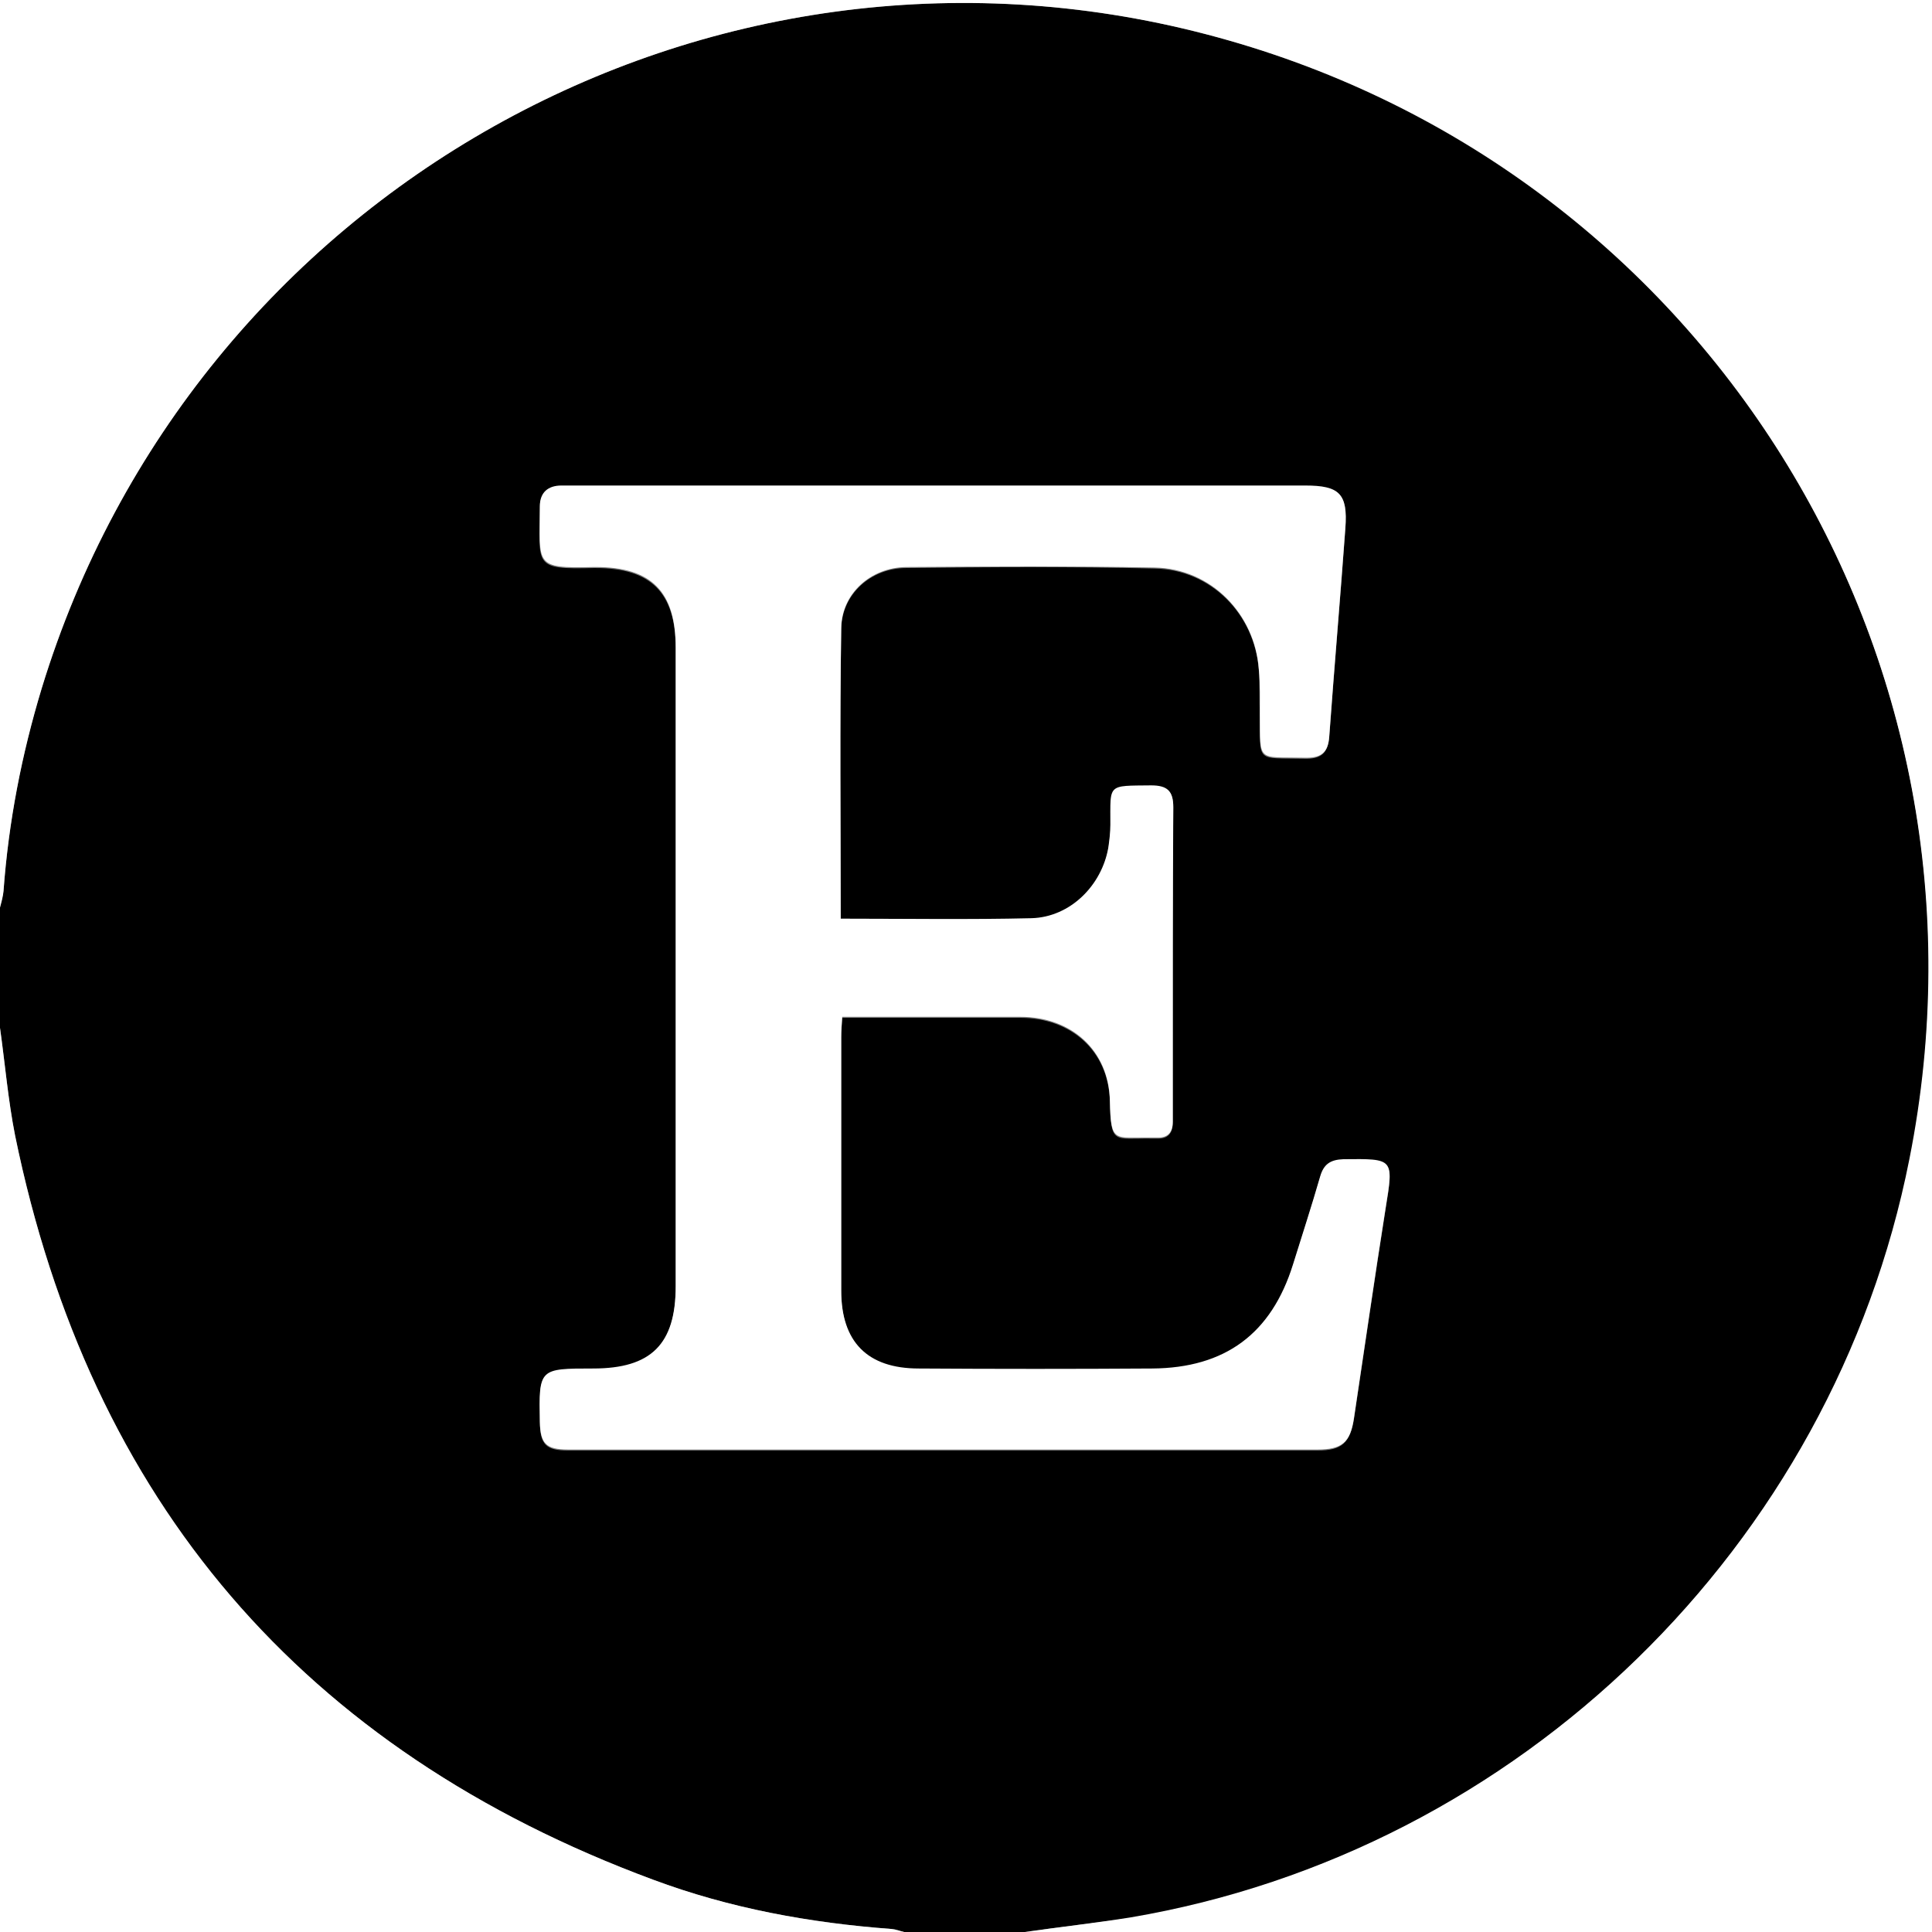<?xml version="1.0" encoding="utf-8"?>
<!-- Generator: Adobe Illustrator 24.0.2, SVG Export Plug-In . SVG Version: 6.00 Build 0)  -->
<svg version="1.1" id="Layer_1" xmlns="http://www.w3.org/2000/svg" xmlns:xlink="http://www.w3.org/1999/xlink" x="0px" y="0px"
	 viewBox="0 0 384 384" style="enable-background:new 0 0 384 384;" xml:space="preserve">
<rect x="0" y="0" width="384" height="384" fill="#808080" stroke="none"/>
<style type="text/css">
	.st0{fill:#FFFFFF;}
</style>
<g>
	<path d="M203.7,384c-8,0-16,0-24,0c-0.8-0.2-1.6-0.6-2.5-0.6c-16.2-1.2-32.2-4.1-47.4-9.8C60.2,347.8,17.9,298.4,3,225.7
		c-1.4-7-2-14.3-3-21.4c0-8,0-16,0-24c0.2-1.1,0.6-2.2,0.7-3.3c1-13.7,3.6-27.2,7.6-40.3C38.4,38.3,140.5-19.1,239.7,6.8
		c98.8,25.8,159.8,123.3,139.9,223.7c-15.3,76.9-77.6,137.5-154.8,150.7C217.7,382.2,210.7,383,203.7,384z M167.1,182.6
		c0-19.5-0.2-38.6,0.1-57.6c0.1-6.9,5.9-12.1,12.9-12.1c16.5-0.2,32.9-0.3,49.4,0.1c11.2,0.2,19.9,9.1,20.7,20.2c0.2,3,0.1,6,0.2,9
		c0,9.6-0.7,8.4,8.8,8.6c3.3,0.1,4.7-1,5-4.3c1-13.8,2.2-27.6,3.2-41.4c0.5-6.9-1.1-8.4-8-8.4c-48.5,0-97.1,0-145.6,0
		c-0.7,0-1.5,0-2.2,0c-2.7,0.1-4.3,1.5-4.3,4.1c-0.1,11.7-1.4,12.4,10.7,12.1c0.1,0,0.2,0,0.4,0c11,0,15.9,4.9,15.9,16
		c0,42.3,0,84.6,0,126.9c0,11.5-4.8,16.3-16.4,16.4c-10.8,0-10.8,0-10.6,10.6c0.1,4.3,1.2,5.5,5.6,5.5c49.7,0,99.3,0,149,0
		c4.8,0,6.4-1.5,7.2-6.2c2.1-13.9,4.1-27.9,6.3-41.8c1.6-9.9,1.7-9.8-8.4-9.7c-2.6,0-3.9,1-4.6,3.4c-1.7,5.9-3.6,11.7-5.4,17.5
		c-4.3,13.8-13.5,20.6-28,20.7c-15.5,0.1-30.9,0.1-46.4,0c-10.2,0-15.4-5.3-15.4-15.5c0-16.8,0-33.7,0-50.5c0-1.2,0.1-2.4,0.2-3.9
		c12,0,23.7,0,35.4,0c10.1,0,17.6,6.6,17.8,16.7c0.2,8.6,0.8,7.2,8.2,7.3c0.4,0,0.7,0,1.1,0c2.2,0.1,3.2-1,3.2-3.2
		c0-2.6,0-5.2,0-7.9c0-18.2-0.1-36.4,0.1-54.6c0-3.3-1.1-4.4-4.4-4.3c-8.8,0.1-8-0.4-8.1,7.8c0,1.5-0.1,3-0.4,4.5
		c-1.2,7.6-7.6,13.9-15.3,14.1C192.5,182.8,180,182.6,167.1,182.6z"/>
	<path class="st0" d="M203.7,384c7-1,14.1-1.8,21-2.9c77.3-13.1,139.6-73.8,154.8-150.7C399.5,130.1,338.5,32.5,239.7,6.8
		C140.5-19.1,38.4,38.3,8.3,136.8c-4,13.2-6.6,26.6-7.6,40.3c-0.1,1.1-0.4,2.2-0.7,3.3C0,120.3,0,60.1,0,0c128,0,255.9,0,384,0
		c0,128,0,256,0,384C323.9,384,263.8,384,203.7,384z"/>
	<path class="st0" d="M0,204.3c1,7.1,1.6,14.3,3,21.4c14.9,72.7,57.2,122.1,126.8,147.9c15.3,5.7,31.2,8.6,47.4,9.8
		c0.8,0.1,1.6,0.4,2.5,0.6c-59.9,0-119.8,0-179.7,0C0,324.1,0,264.2,0,204.3z"/>
	<path class="st0" d="M167.1,182.6c12.9,0,25.4,0.2,37.9-0.1c7.7-0.2,14-6.5,15.3-14.1c0.2-1.5,0.4-3,0.4-4.5c0-8.2-0.7-7.7,8.1-7.8
		c3.2,0,4.4,1.1,4.4,4.3c-0.1,18.2-0.1,36.4-0.1,54.6c0,2.6,0,5.2,0,7.9c0,2.2-1,3.3-3.2,3.2c-0.4,0-0.7,0-1.1,0
		c-7.4-0.1-8,1.2-8.2-7.3c-0.2-10.1-7.7-16.7-17.8-16.7c-11.7,0-23.4,0-35.4,0c-0.1,1.5-0.2,2.7-0.2,3.9c0,16.8,0,33.7,0,50.5
		c0,10.2,5.2,15.5,15.4,15.5c15.5,0.1,30.9,0.1,46.4,0c14.5-0.1,23.7-6.9,28-20.7c1.8-5.8,3.7-11.6,5.4-17.5c0.7-2.4,2-3.3,4.6-3.4
		c10.1-0.1,10-0.2,8.4,9.7c-2.2,13.9-4.2,27.8-6.3,41.8c-0.7,4.8-2.4,6.2-7.2,6.2c-49.7,0-99.3,0-149,0c-4.4,0-5.5-1.2-5.6-5.5
		c-0.2-10.6-0.2-10.6,10.6-10.6c11.5,0,16.4-4.8,16.4-16.4c0-42.3,0-84.6,0-126.9c0-11.1-4.8-16-15.9-16c-0.1,0-0.2,0-0.4,0
		c-12,0.3-10.7-0.4-10.7-12.1c0-2.7,1.6-4.1,4.3-4.1c0.7,0,1.5,0,2.2,0c48.5,0,97.1,0,145.6,0c6.8,0,8.5,1.6,8,8.4
		c-1,13.8-2.2,27.6-3.2,41.4c-0.2,3.4-1.7,4.4-5,4.3c-9.4-0.2-8.7,1-8.8-8.6c0-3,0.1-6-0.2-9c-0.8-11.1-9.6-20-20.7-20.2
		c-16.5-0.3-32.9-0.2-49.4-0.1c-7,0.1-12.8,5.2-12.9,12.1C166.9,144,167.1,163.1,167.1,182.6z"/>
</g>
</svg>
